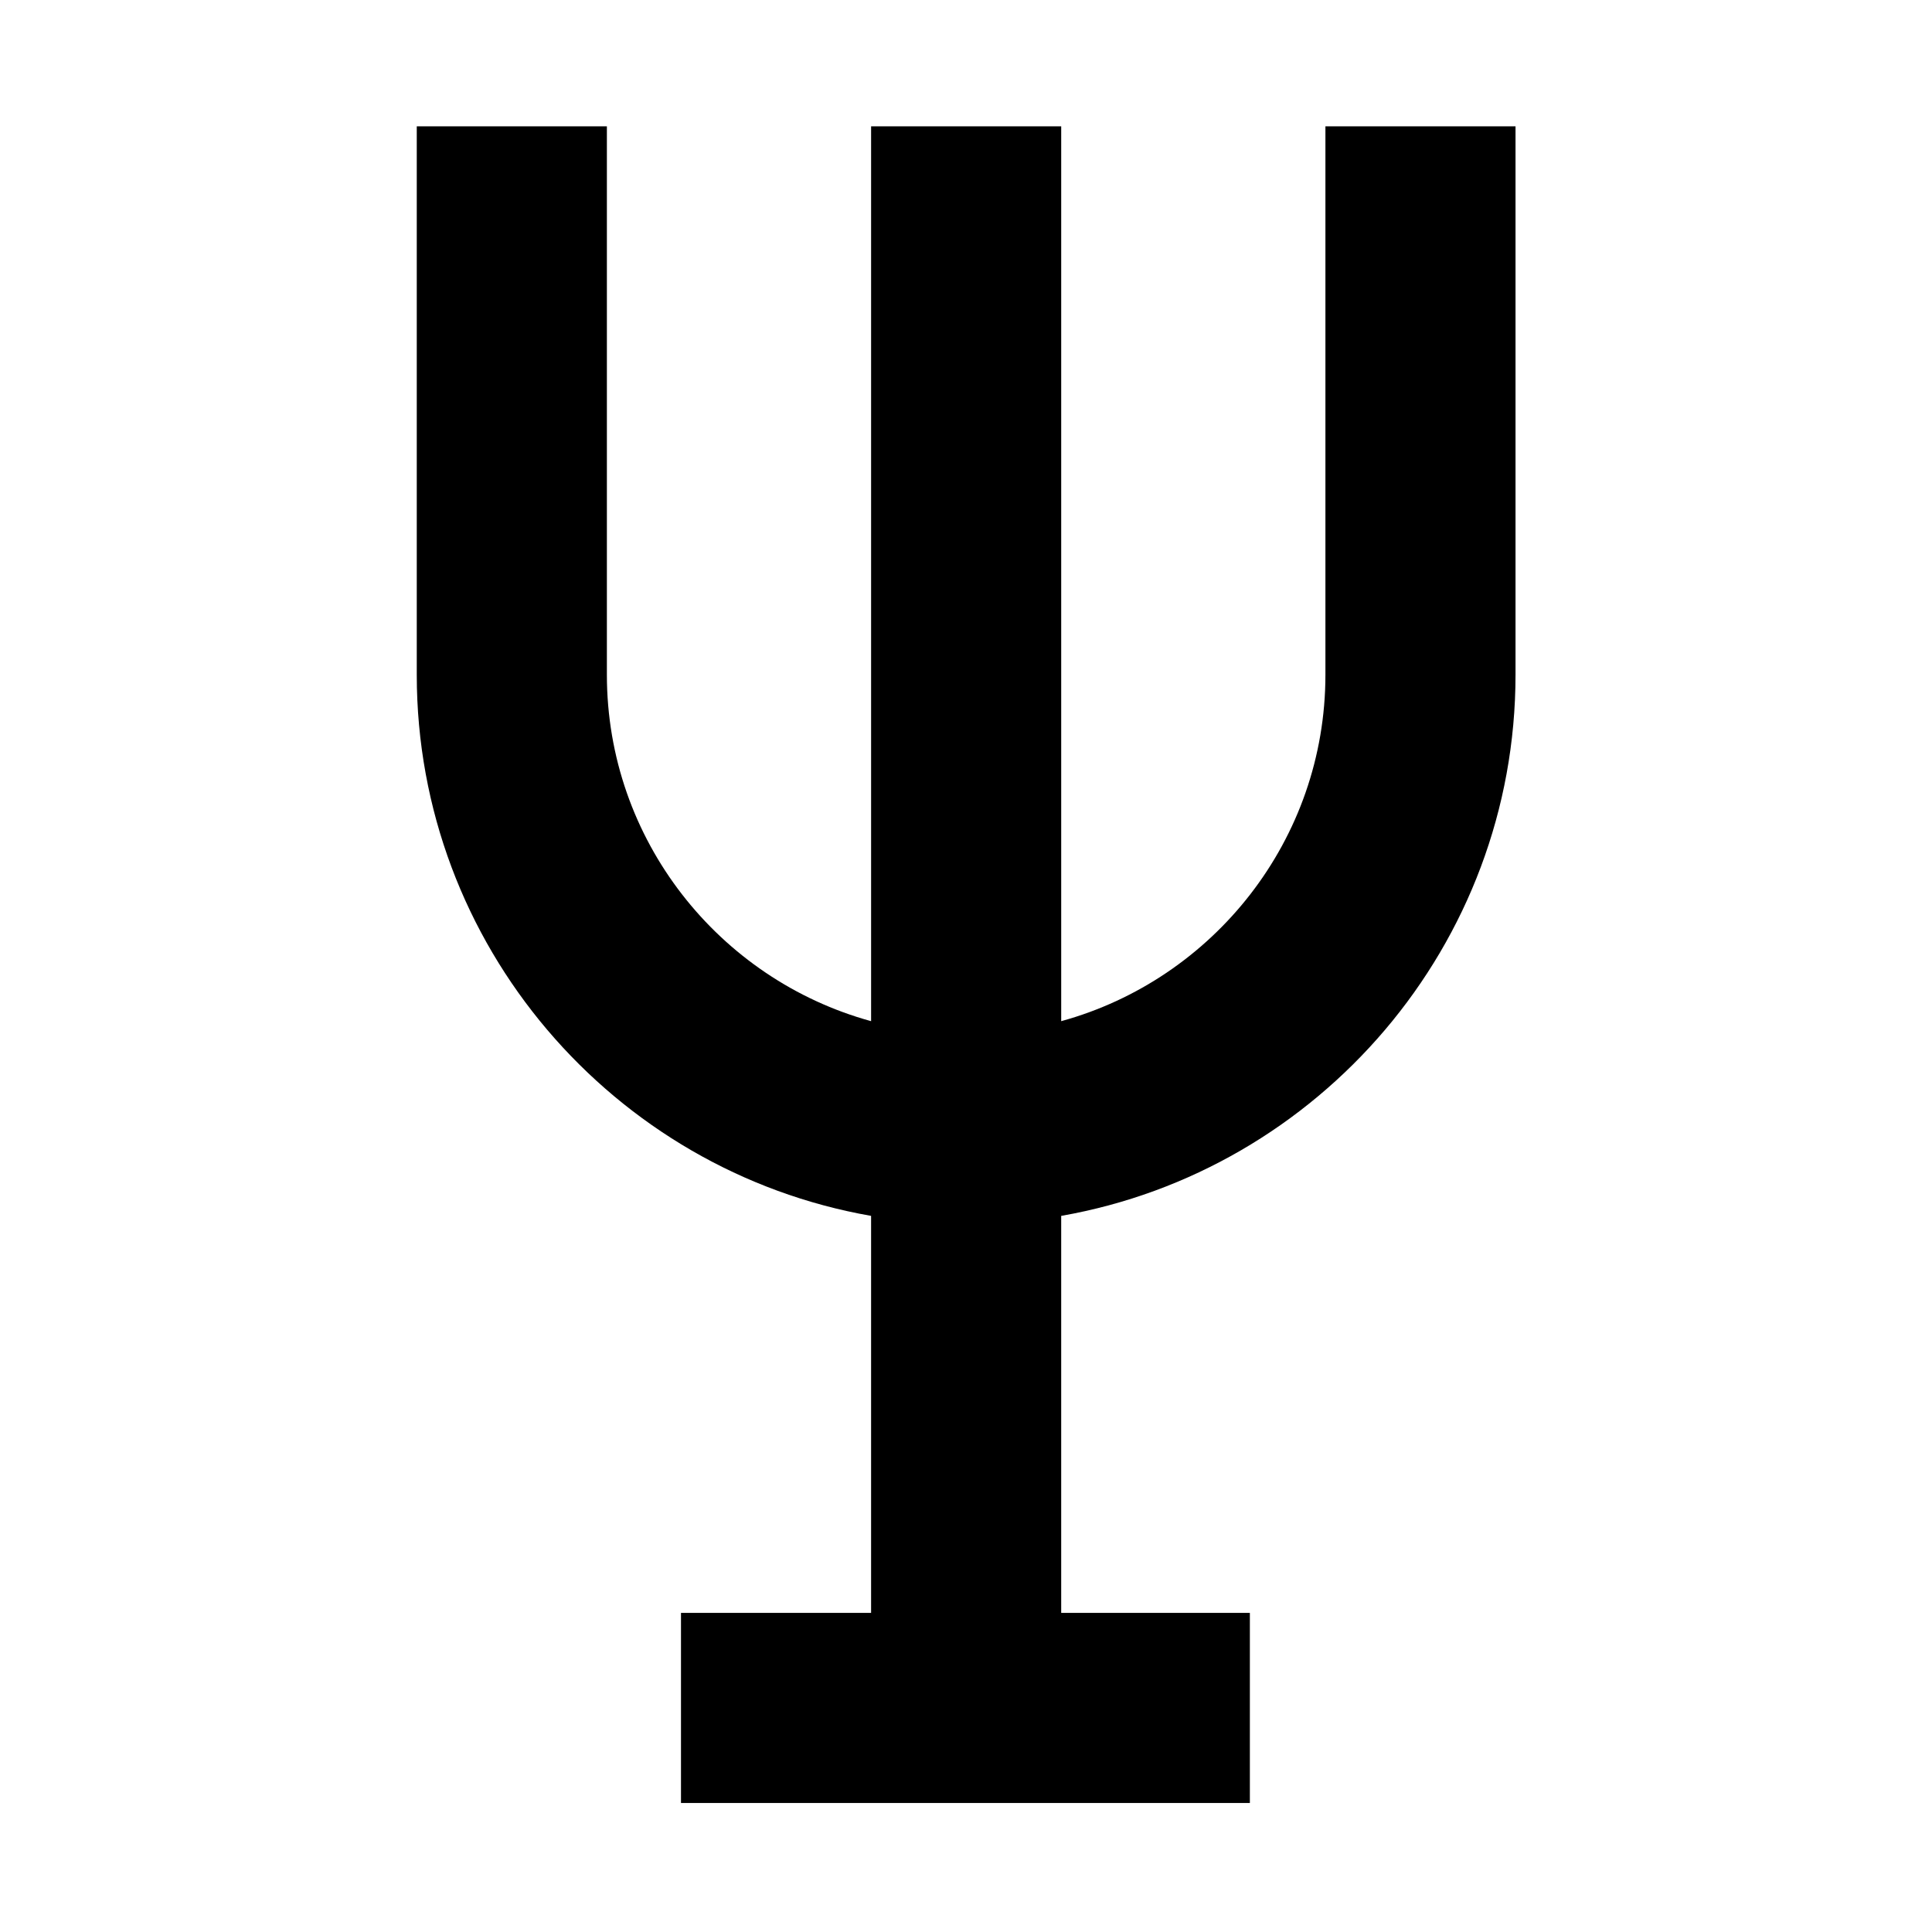 <?xml version="1.0" encoding="UTF-8"?>
<!-- Uploaded to: SVG Repo, www.svgrepo.com, Generator: SVG Repo Mixer Tools -->
<svg fill="#000000" width="800px" height="800px" version="1.1" viewBox="144 144 512 512" xmlns="http://www.w3.org/2000/svg">
 <path d="m495.25 177.48v145.34c0 43.777-29.707 80.727-70.02 91.801v-237.14h-50.379v237.14c-40.312-11.074-70.02-48.023-70.02-91.801v-145.34h-50.383v145.34c0 71.691 52.086 131.44 120.4 143.4v105.21h-50.379v50.379h150.76v-50.379h-50v-105.21c68.316-11.965 120.4-71.711 120.4-143.4v-145.34z"/>
</svg>